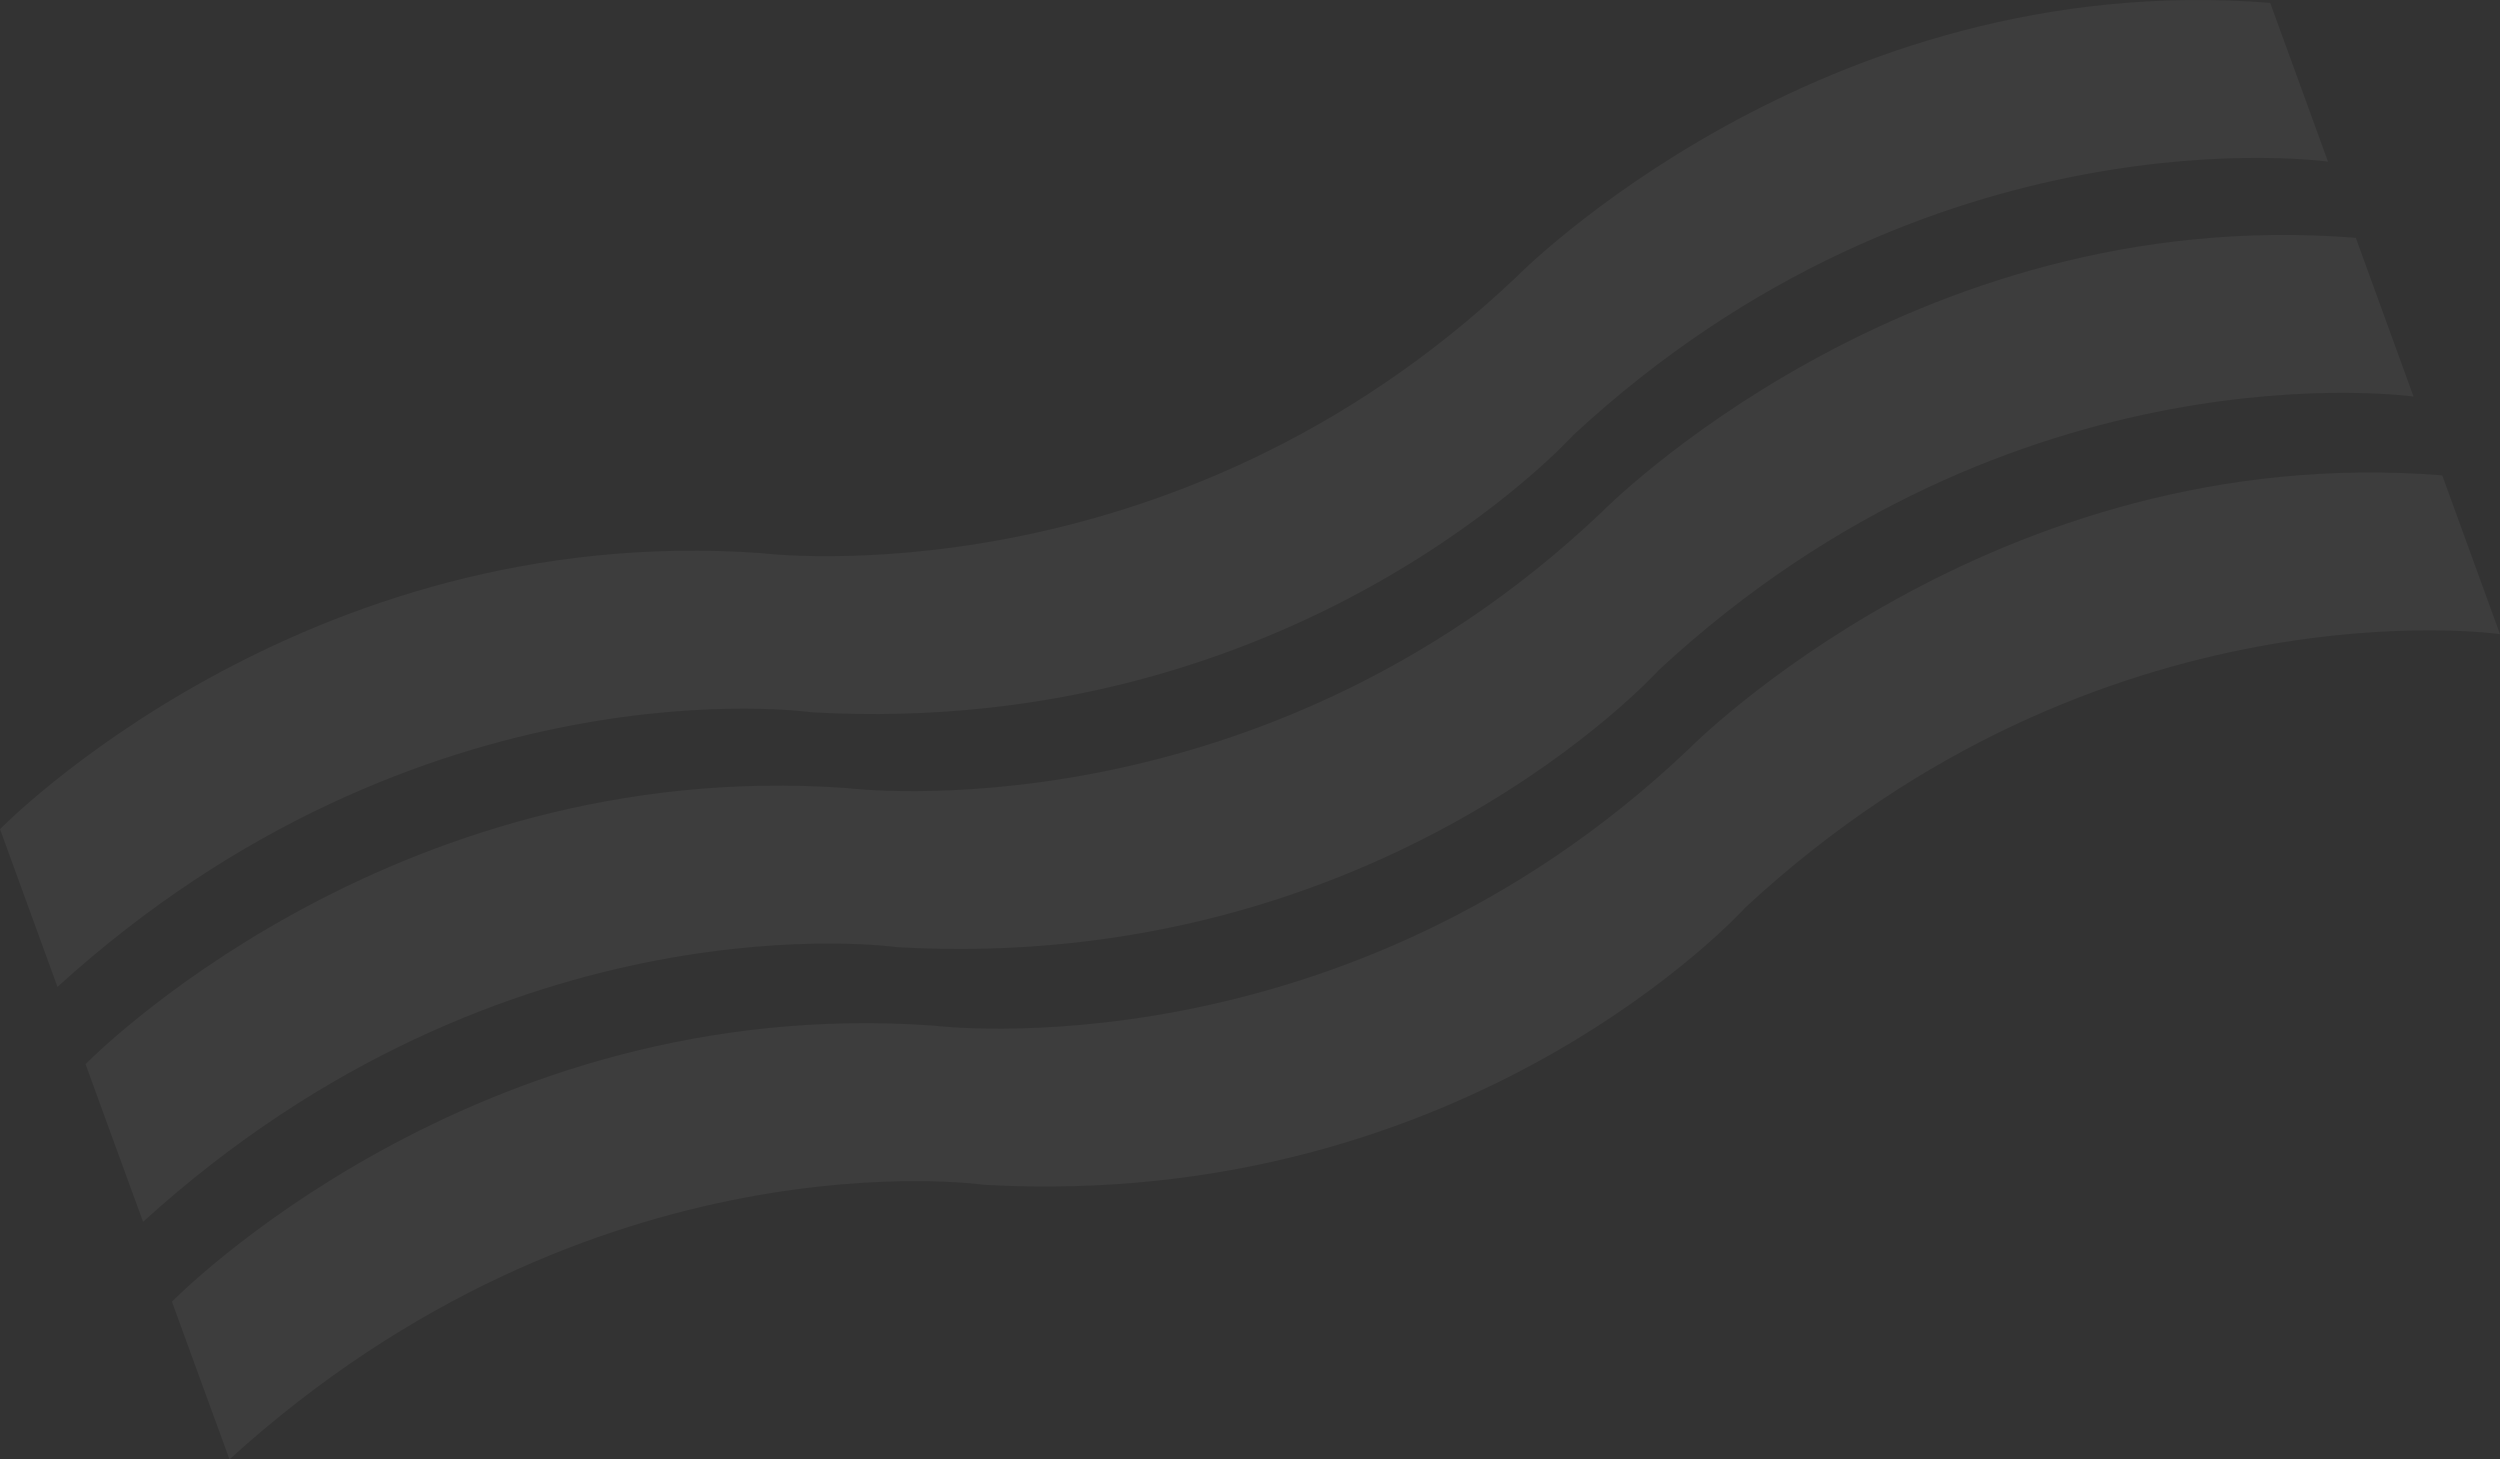 <svg id="Layer_1" data-name="Layer 1" xmlns="http://www.w3.org/2000/svg" viewBox="0 0 1377.47 804.11"><rect x="0" y="0" width="1377.47" height="804.11" fill="#333333" stroke="none"/><defs><style>.cls-1{fill:#fff;opacity:0.05;}</style></defs><path class="cls-1" d="M371.09,612.39l-15.83-43.45S521,398.64,775,416.86c0,0,225,28.75,415.47-151.92,0,0,167.63-171,415.65-151.28l31.85,87.5s-219.45-31.47-415.87,150.7c0,0-151.3,167.83-419.53,152.7,0,0-215-31.1-415.65,151.3Z" transform="translate(-355.26 -112.08)"/><path class="cls-1" d="M465.81,872.71,450,829.29S615.71,659,869.76,677.19c0,0,225,28.75,415.48-151.93,0,0,167.65-171,415.67-151.27l31.83,87.5S1513.31,430,1316.86,612.19c0,0-151.27,167.8-419.52,152.7,0,0-215-31.1-415.63,151.3Z" transform="translate(-355.26 -112.08)"/><path class="cls-1" d="M418.21,741.84l-15.82-43.43s165.7-170.32,419.75-152.1c0,0,225,28.78,415.47-151.9,0,0,167.65-171,415.68-151.3l31.82,87.5s-219.42-31.47-415.87,150.68c0,0-151.28,167.82-419.5,152.7,0,0-215-31.1-415.65,151.3Z" transform="translate(-355.26 -112.08)"/></svg>